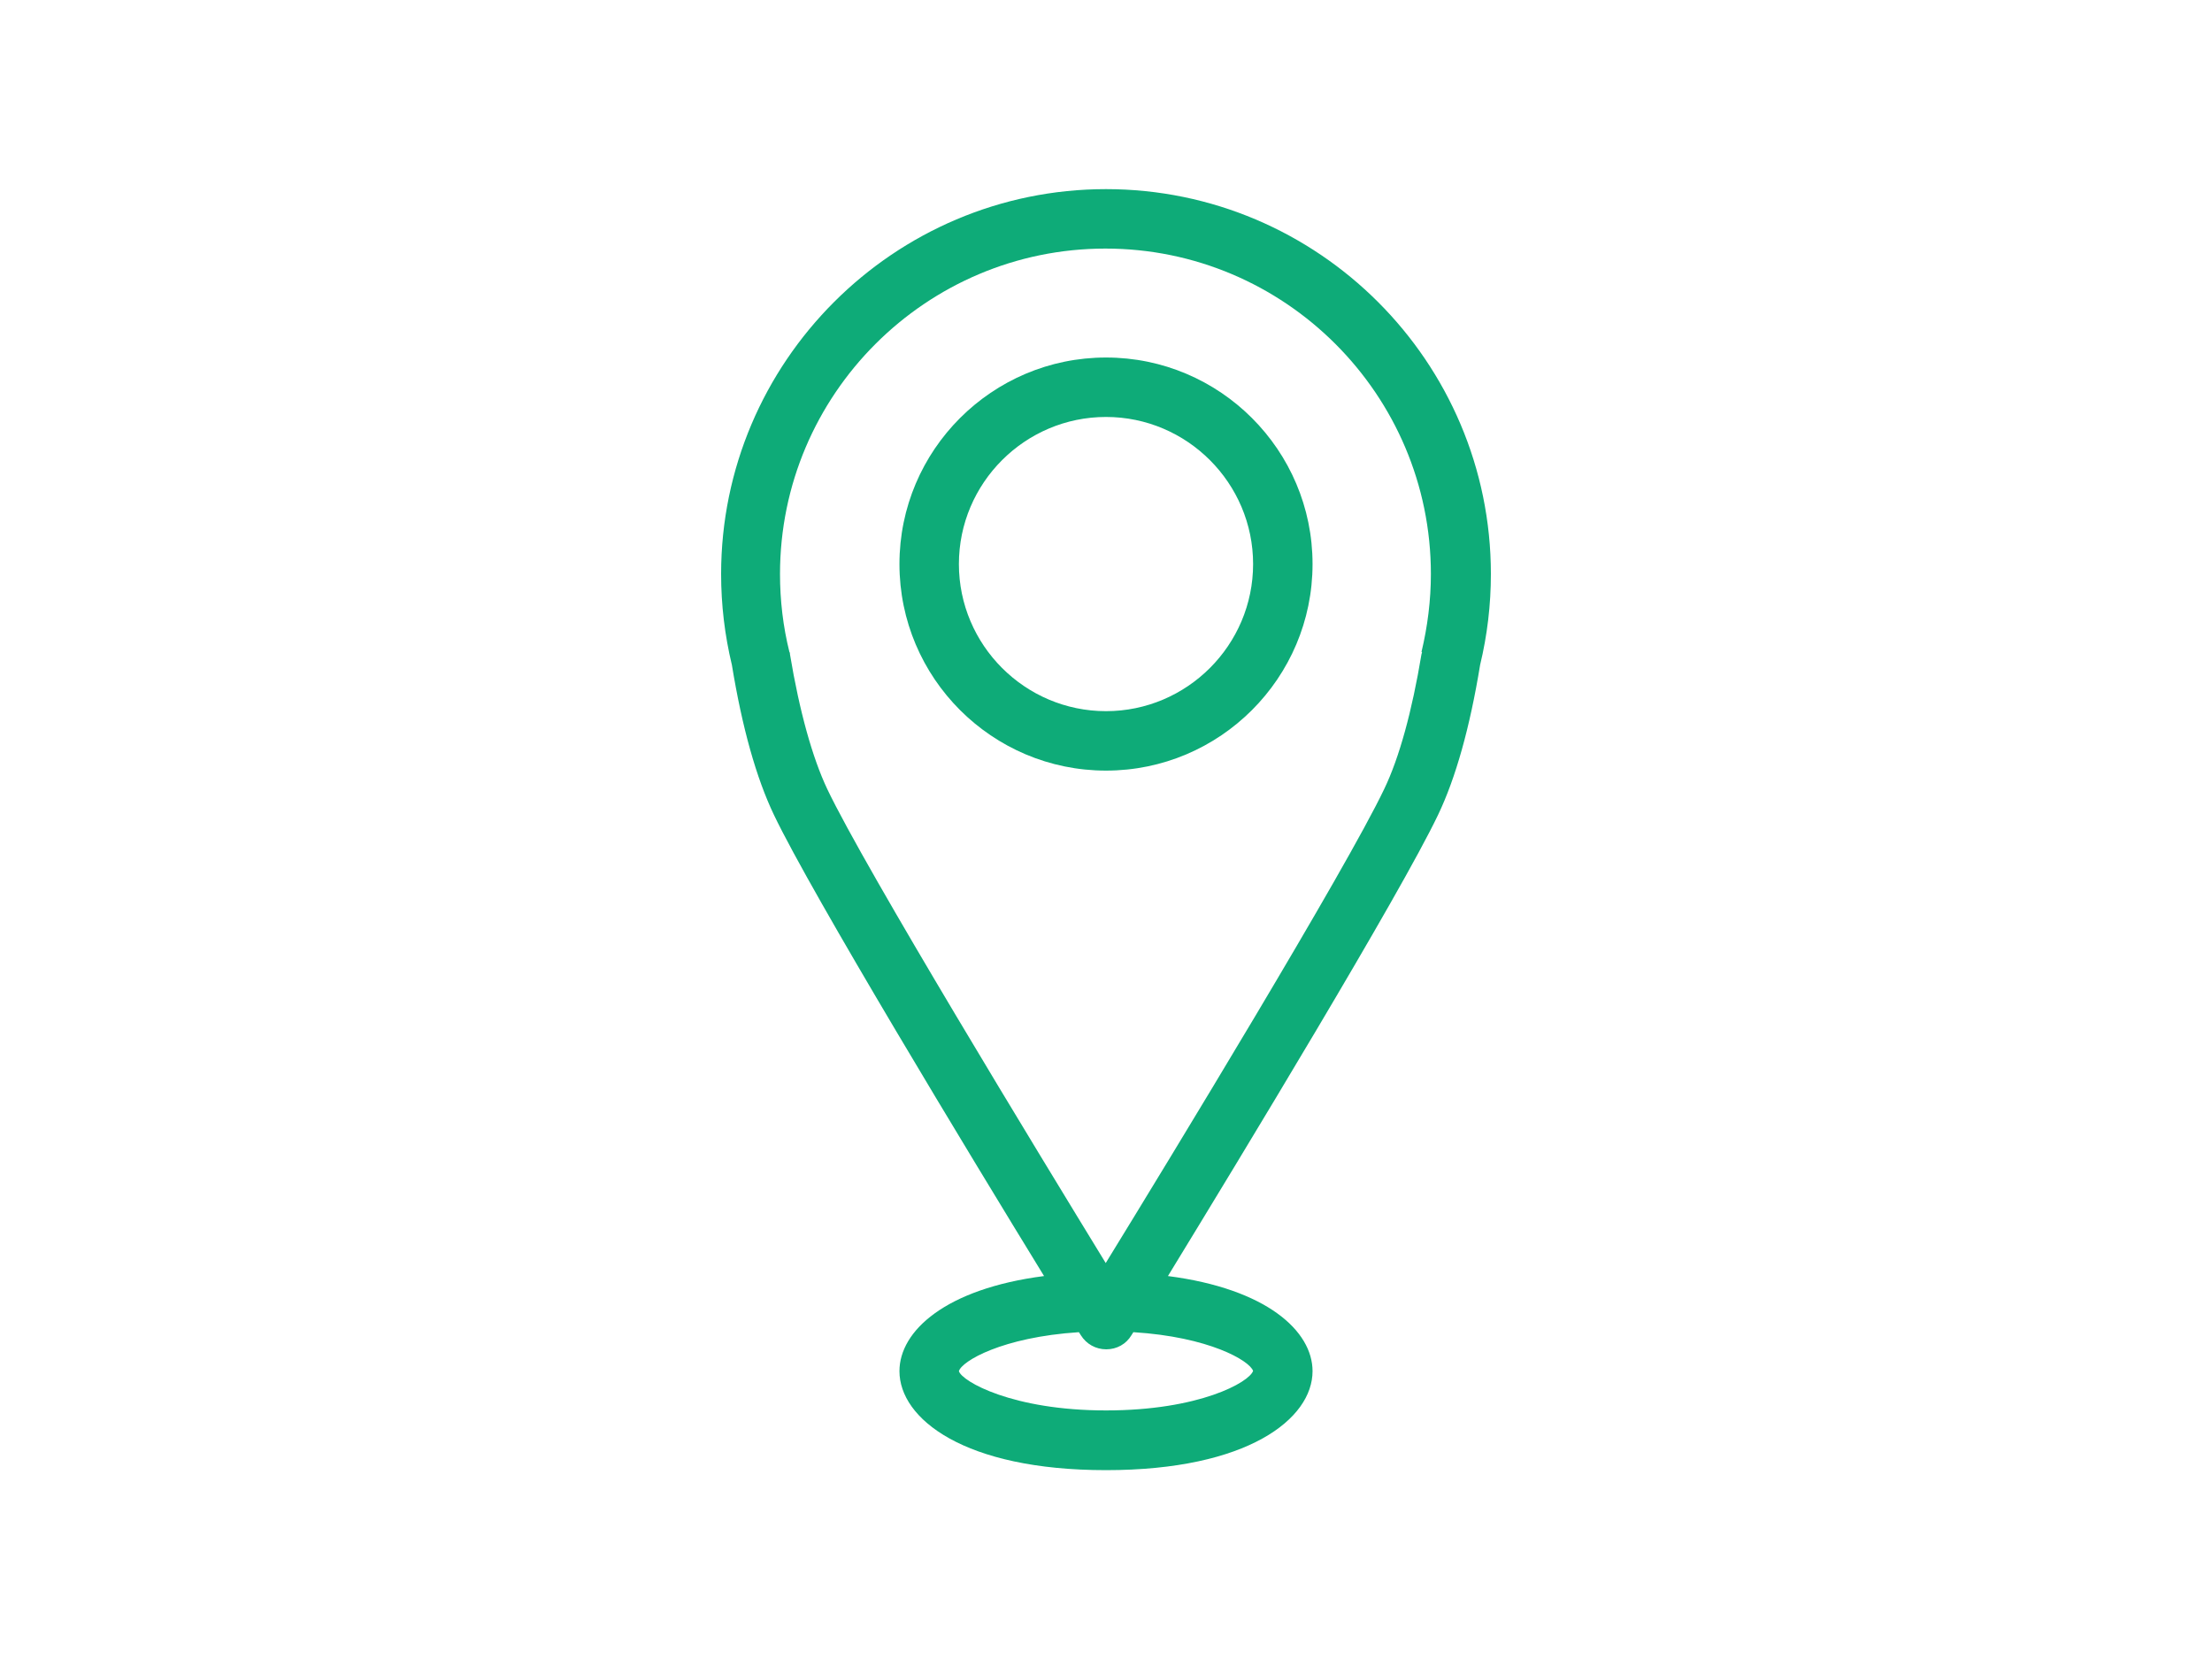 <?xml version="1.0" encoding="UTF-8" standalone="no"?>
<svg xmlns="http://www.w3.org/2000/svg" xmlns:xlink="http://www.w3.org/1999/xlink" xmlns:serif="http://www.serif.com/" width="100%" height="100%" viewBox="0 0 80 60" version="1.1" xml:space="preserve" style="fill-rule:evenodd;clip-rule:evenodd;stroke-linejoin:round;stroke-miterlimit:2;">
  <path d="M53.53,24.05c0.26,-1.08 0.39,-2.18 0.39,-3.29c0,-7.68 -6.25,-13.92 -13.92,-13.92c-7.67,0 -13.92,6.25 -13.92,13.92c0,1.11 0.13,2.21 0.39,3.29c0.37,2.26 0.88,4.08 1.52,5.42c1.37,2.87 7.12,12.36 9.77,16.68c-3.57,0.46 -5.23,1.99 -5.23,3.44c0,1.72 2.34,3.58 7.47,3.58c5.13,0 7.47,-1.86 7.47,-3.58c0,-1.45 -1.66,-2.98 -5.23,-3.44c2.64,-4.32 8.4,-13.81 9.77,-16.68c0.64,-1.34 1.15,-3.16 1.52,-5.42Zm-8.21,25.53c-0.14,0.41 -1.94,1.43 -5.32,1.43c-3.38,0 -5.21,-1.05 -5.32,-1.42c0.1,-0.36 1.56,-1.23 4.34,-1.41c0.03,0.05 0.06,0.09 0.07,0.11c0.2,0.32 0.54,0.51 0.92,0.51c0.38,0 0.72,-0.19 0.91,-0.51c0.01,-0.02 0.04,-0.06 0.07,-0.11c2.74,0.17 4.2,1.03 4.33,1.4Zm6.11,-26c0,0 -0.01,0.06 -0.02,0.08c-0.34,2.05 -0.8,3.74 -1.35,4.88c-1.38,2.9 -7.68,13.25 -10.07,17.14c-2.38,-3.89 -8.69,-14.24 -10.07,-17.14c-0.54,-1.14 -1.01,-2.83 -1.35,-4.88c0,-0.03 0,-0.06 -0.02,-0.08c-0.23,-0.92 -0.34,-1.87 -0.34,-2.82c0,-6.49 5.28,-11.77 11.77,-11.77c6.49,0 11.77,5.28 11.77,11.77c0,0.95 -0.12,1.9 -0.34,2.82l0.02,0Z" style="fill:#0eab78;fill-rule:nonzero;"></path>
  <path d="M40,12.93c-4.12,0 -7.47,3.35 -7.47,7.47c0,4.12 3.35,7.47 7.47,7.47c4.12,0 7.47,-3.35 7.47,-7.47c0,-4.12 -3.35,-7.47 -7.47,-7.47Zm0,12.79c-2.93,0 -5.32,-2.39 -5.32,-5.32c0,-2.93 2.39,-5.32 5.32,-5.32c2.93,0 5.32,2.39 5.32,5.32c0,2.93 -2.39,5.32 -5.32,5.32Z" style="fill:#0eab78;fill-rule:nonzero;"></path>
</svg>

